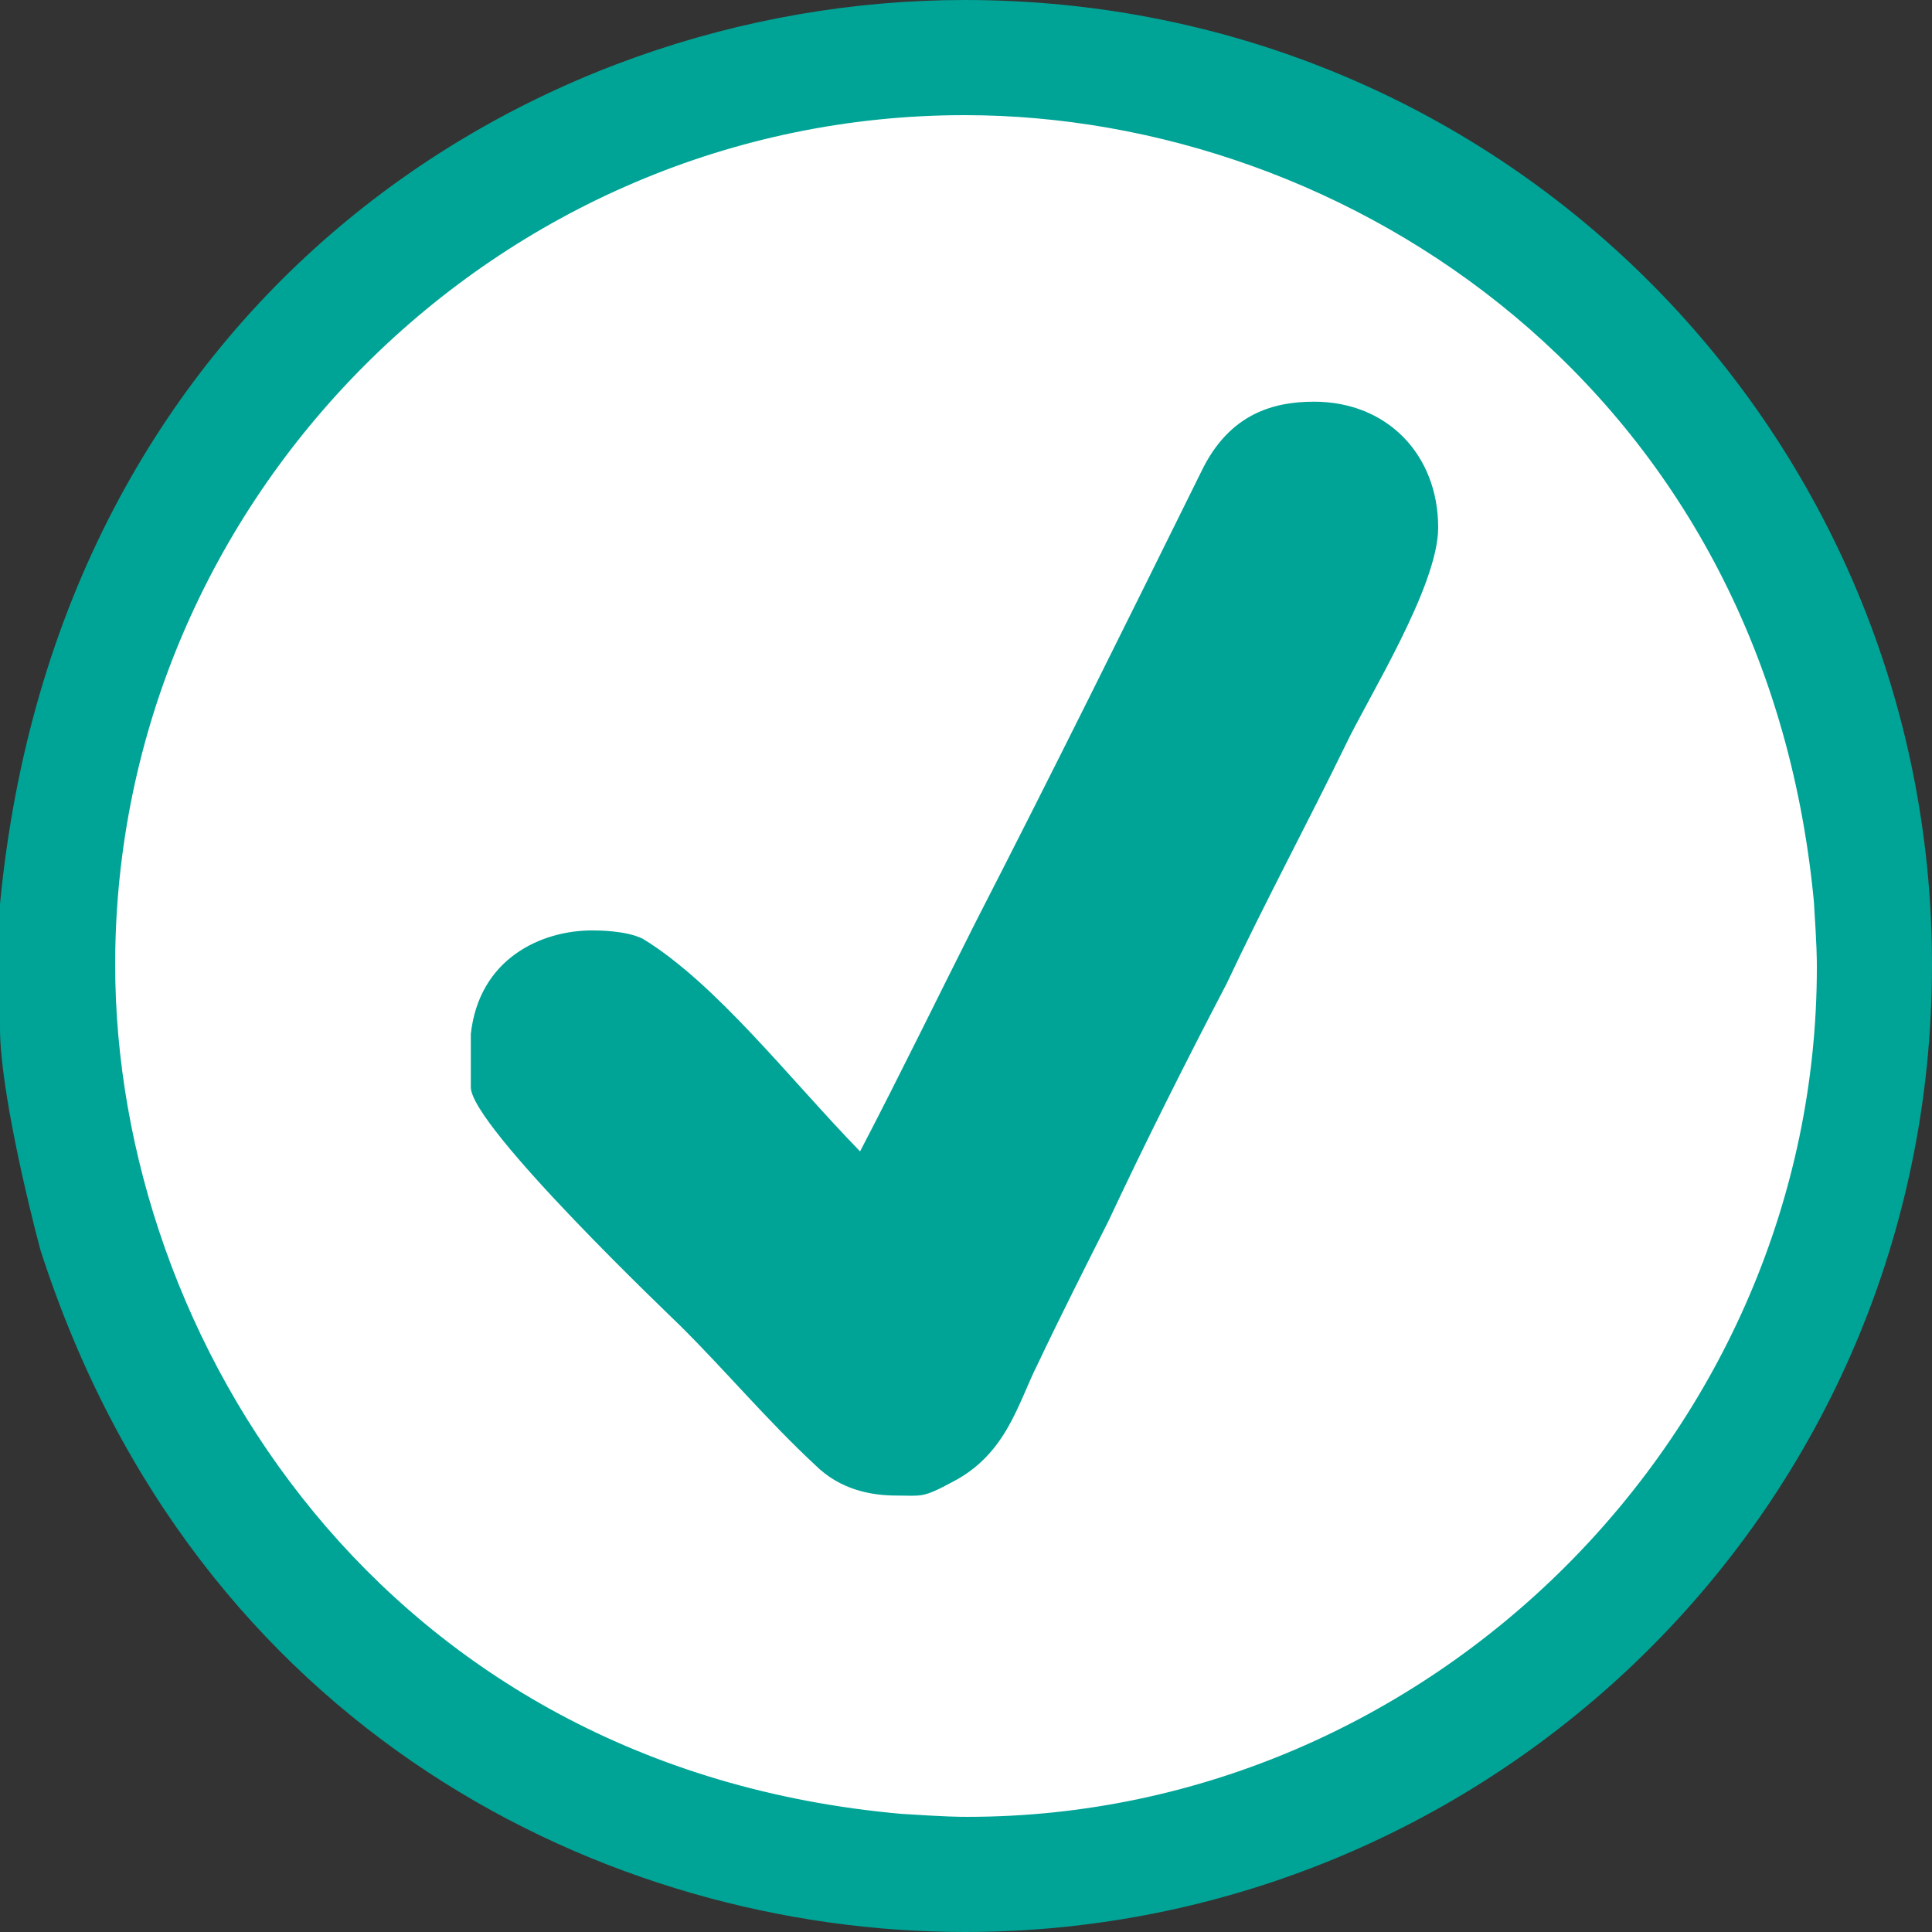 <?xml version="1.0" encoding="utf-8"?>
<!-- Generator: Adobe Illustrator 15.1.0, SVG Export Plug-In . SVG Version: 6.00 Build 0)  -->
<!DOCTYPE svg PUBLIC "-//W3C//DTD SVG 1.1//EN" "http://www.w3.org/Graphics/SVG/1.1/DTD/svg11.dtd">
<svg version="1.1" id="Capa_1" xmlns="http://www.w3.org/2000/svg" xmlns:xlink="http://www.w3.org/1999/xlink" x="0px" y="0px"
	 width="135px" height="135px" viewBox="0 0 168 168" enable-background="new 0 0 168 168" xml:space="preserve">
	 <rect x="0" y="0" width="168" height="168" fill="#333333" stroke="none"/>
	 <circle cx="81" cy="81" r="79" style="z-index:0" stroke-width="0" fill="#FFFFFF"/>
<path opacity="1" fill="#00A496" d="M125.059,45.875c0-6.319-4.416-10.946-10.793-10.946c-3.427,0-7.353,0.972-9.806,6.079
	c-6.378,12.899-12.998,26.278-19.618,39.166c-3.194,6.329-6.628,13.389-10.054,19.948c-6.139-6.317-12.507-14.591-18.887-18.485
	c-1.471-0.73-3.926-0.73-4.417-0.73c-4.416,0-9.813,2.433-10.544,9.003v4.626c0,3.404,17.655,20.189,18.146,20.68
	c3.926,3.887,7.601,8.271,11.777,12.158c2.203,2.191,4.906,2.674,7.11,2.674c2.203,0,2.203,0.25,4.907-1.213
	c4.656-2.434,5.638-6.809,7.351-10.214c1.963-4.138,4.177-8.522,6.139-12.408c3.186-6.81,6.859-14.11,10.295-20.68
	c3.195-6.808,7.111-14.11,10.305-20.679C118.93,60.717,125.059,50.982,125.059,45.875z M157.727,78.372
	c0.26,4.005,0.26,5.007,0.26,5.748c0,40.317-33.549,73.866-73.866,73.866c-0.741,0-1.743,0-5.748-0.26
	c-45.064-4.007-68.358-41.301-68.358-73.847c0-40.558,33.308-73.866,73.866-73.866C117.167,10.014,153.479,33.808,157.727,78.372z
	 M168,83.88C168,38.054,131.188,0,83.88,0C45.565,0,5.007,26.538,0,78.612v10.775c0,5.248,2.503,15.522,3.505,19.269
	C17.024,150.715,53.076,168,83.88,168C129.686,168,168,131.188,168,83.88z"/>
</svg>
